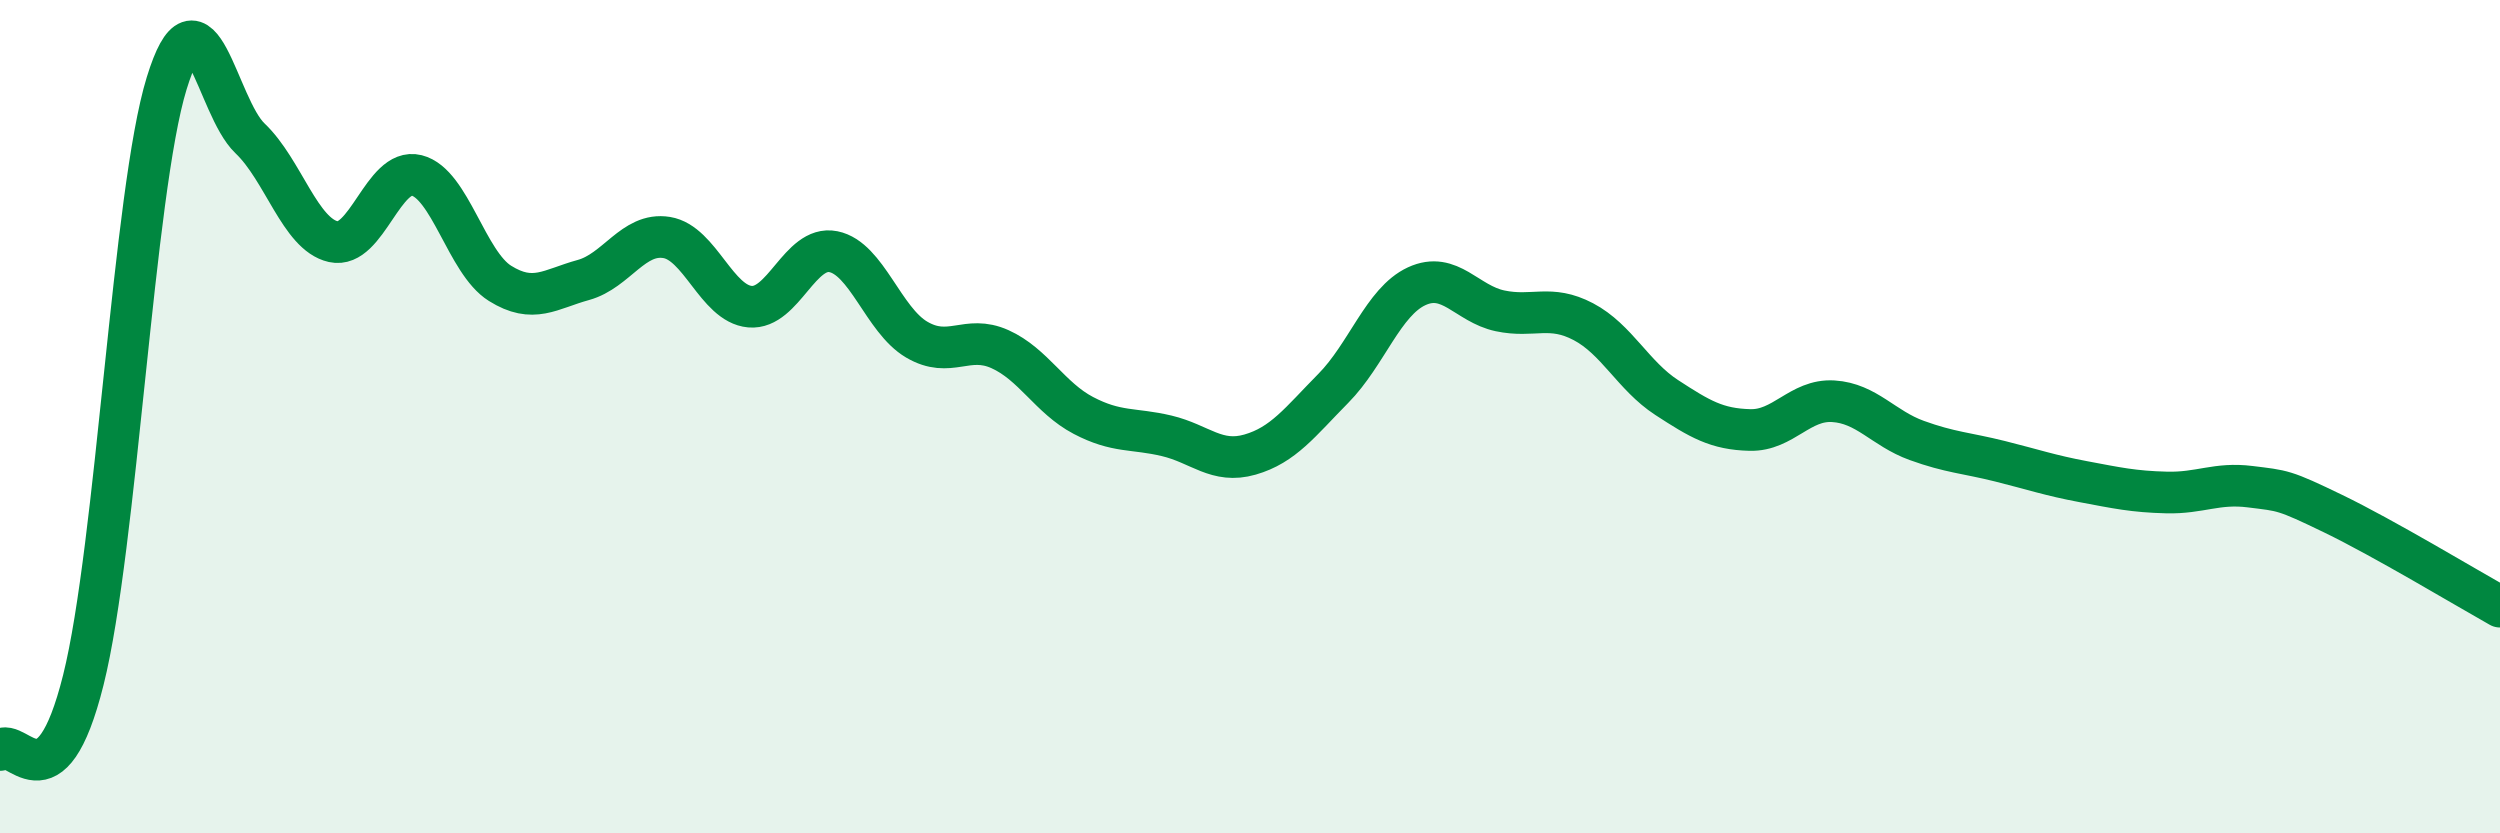 
    <svg width="60" height="20" viewBox="0 0 60 20" xmlns="http://www.w3.org/2000/svg">
      <path
        d="M 0,18 C 0.4,17.66 1.2,19.52 2,16.32 C 2.8,13.12 3.2,4.6 4,2 C 4.8,-0.6 5.2,2.56 6,3.32 C 6.8,4.08 7.2,5.62 8,5.8 C 8.8,5.98 9.2,4.01 10,4.21 C 10.8,4.41 11.2,6.3 12,6.8 C 12.8,7.3 13.2,6.94 14,6.72 C 14.8,6.5 15.2,5.57 16,5.7 C 16.8,5.83 17.2,7.29 18,7.36 C 18.8,7.43 19.2,5.88 20,6.04 C 20.8,6.2 21.2,7.68 22,8.15 C 22.8,8.62 23.2,8.02 24,8.38 C 24.8,8.74 25.2,9.55 26,9.97 C 26.8,10.39 27.2,10.27 28,10.46 C 28.8,10.65 29.2,11.14 30,10.91 C 30.8,10.68 31.2,10.13 32,9.32 C 32.8,8.51 33.2,7.24 34,6.87 C 34.8,6.5 35.2,7.29 36,7.46 C 36.8,7.63 37.2,7.3 38,7.72 C 38.8,8.14 39.2,9.02 40,9.54 C 40.8,10.06 41.2,10.3 42,10.32 C 42.8,10.34 43.2,9.58 44,9.63 C 44.8,9.68 45.2,10.28 46,10.57 C 46.8,10.86 47.2,10.87 48,11.07 C 48.8,11.27 49.2,11.41 50,11.56 C 50.8,11.71 51.2,11.8 52,11.82 C 52.8,11.84 53.2,11.58 54,11.68 C 54.8,11.78 54.8,11.75 56,12.33 C 57.2,12.91 59.2,14.11 60,14.56L60 20L0 20Z"
        fill="#008740"
        opacity="0.1"
        stroke-linecap="round"
        stroke-linejoin="round"
      />
      <path
        d="M 0,18 C 0.4,17.66 1.2,19.52 2,16.32 C 2.8,13.12 3.2,4.6 4,2 C 4.8,-0.6 5.2,2.56 6,3.32 C 6.8,4.08 7.2,5.62 8,5.8 C 8.8,5.98 9.2,4.01 10,4.21 C 10.8,4.41 11.2,6.3 12,6.8 C 12.8,7.3 13.2,6.94 14,6.72 C 14.8,6.5 15.2,5.57 16,5.7 C 16.8,5.83 17.2,7.29 18,7.36 C 18.8,7.43 19.2,5.88 20,6.04 C 20.8,6.2 21.2,7.68 22,8.15 C 22.8,8.62 23.2,8.02 24,8.38 C 24.8,8.74 25.2,9.55 26,9.97 C 26.8,10.39 27.2,10.27 28,10.46 C 28.8,10.65 29.2,11.14 30,10.91 C 30.8,10.68 31.2,10.13 32,9.32 C 32.8,8.51 33.2,7.24 34,6.87 C 34.8,6.5 35.2,7.29 36,7.46 C 36.8,7.63 37.2,7.3 38,7.72 C 38.8,8.14 39.2,9.02 40,9.54 C 40.8,10.06 41.2,10.3 42,10.32 C 42.8,10.34 43.2,9.58 44,9.63 C 44.8,9.68 45.2,10.28 46,10.57 C 46.8,10.86 47.2,10.87 48,11.07 C 48.8,11.27 49.2,11.41 50,11.56 C 50.8,11.71 51.2,11.8 52,11.82 C 52.8,11.84 53.2,11.58 54,11.68 C 54.8,11.78 54.8,11.75 56,12.33 C 57.2,12.91 59.2,14.11 60,14.56"
        stroke="#008740"
        stroke-width="1"
        fill="none"
        stroke-linecap="round"
        stroke-linejoin="round"
      />
    </svg>
  